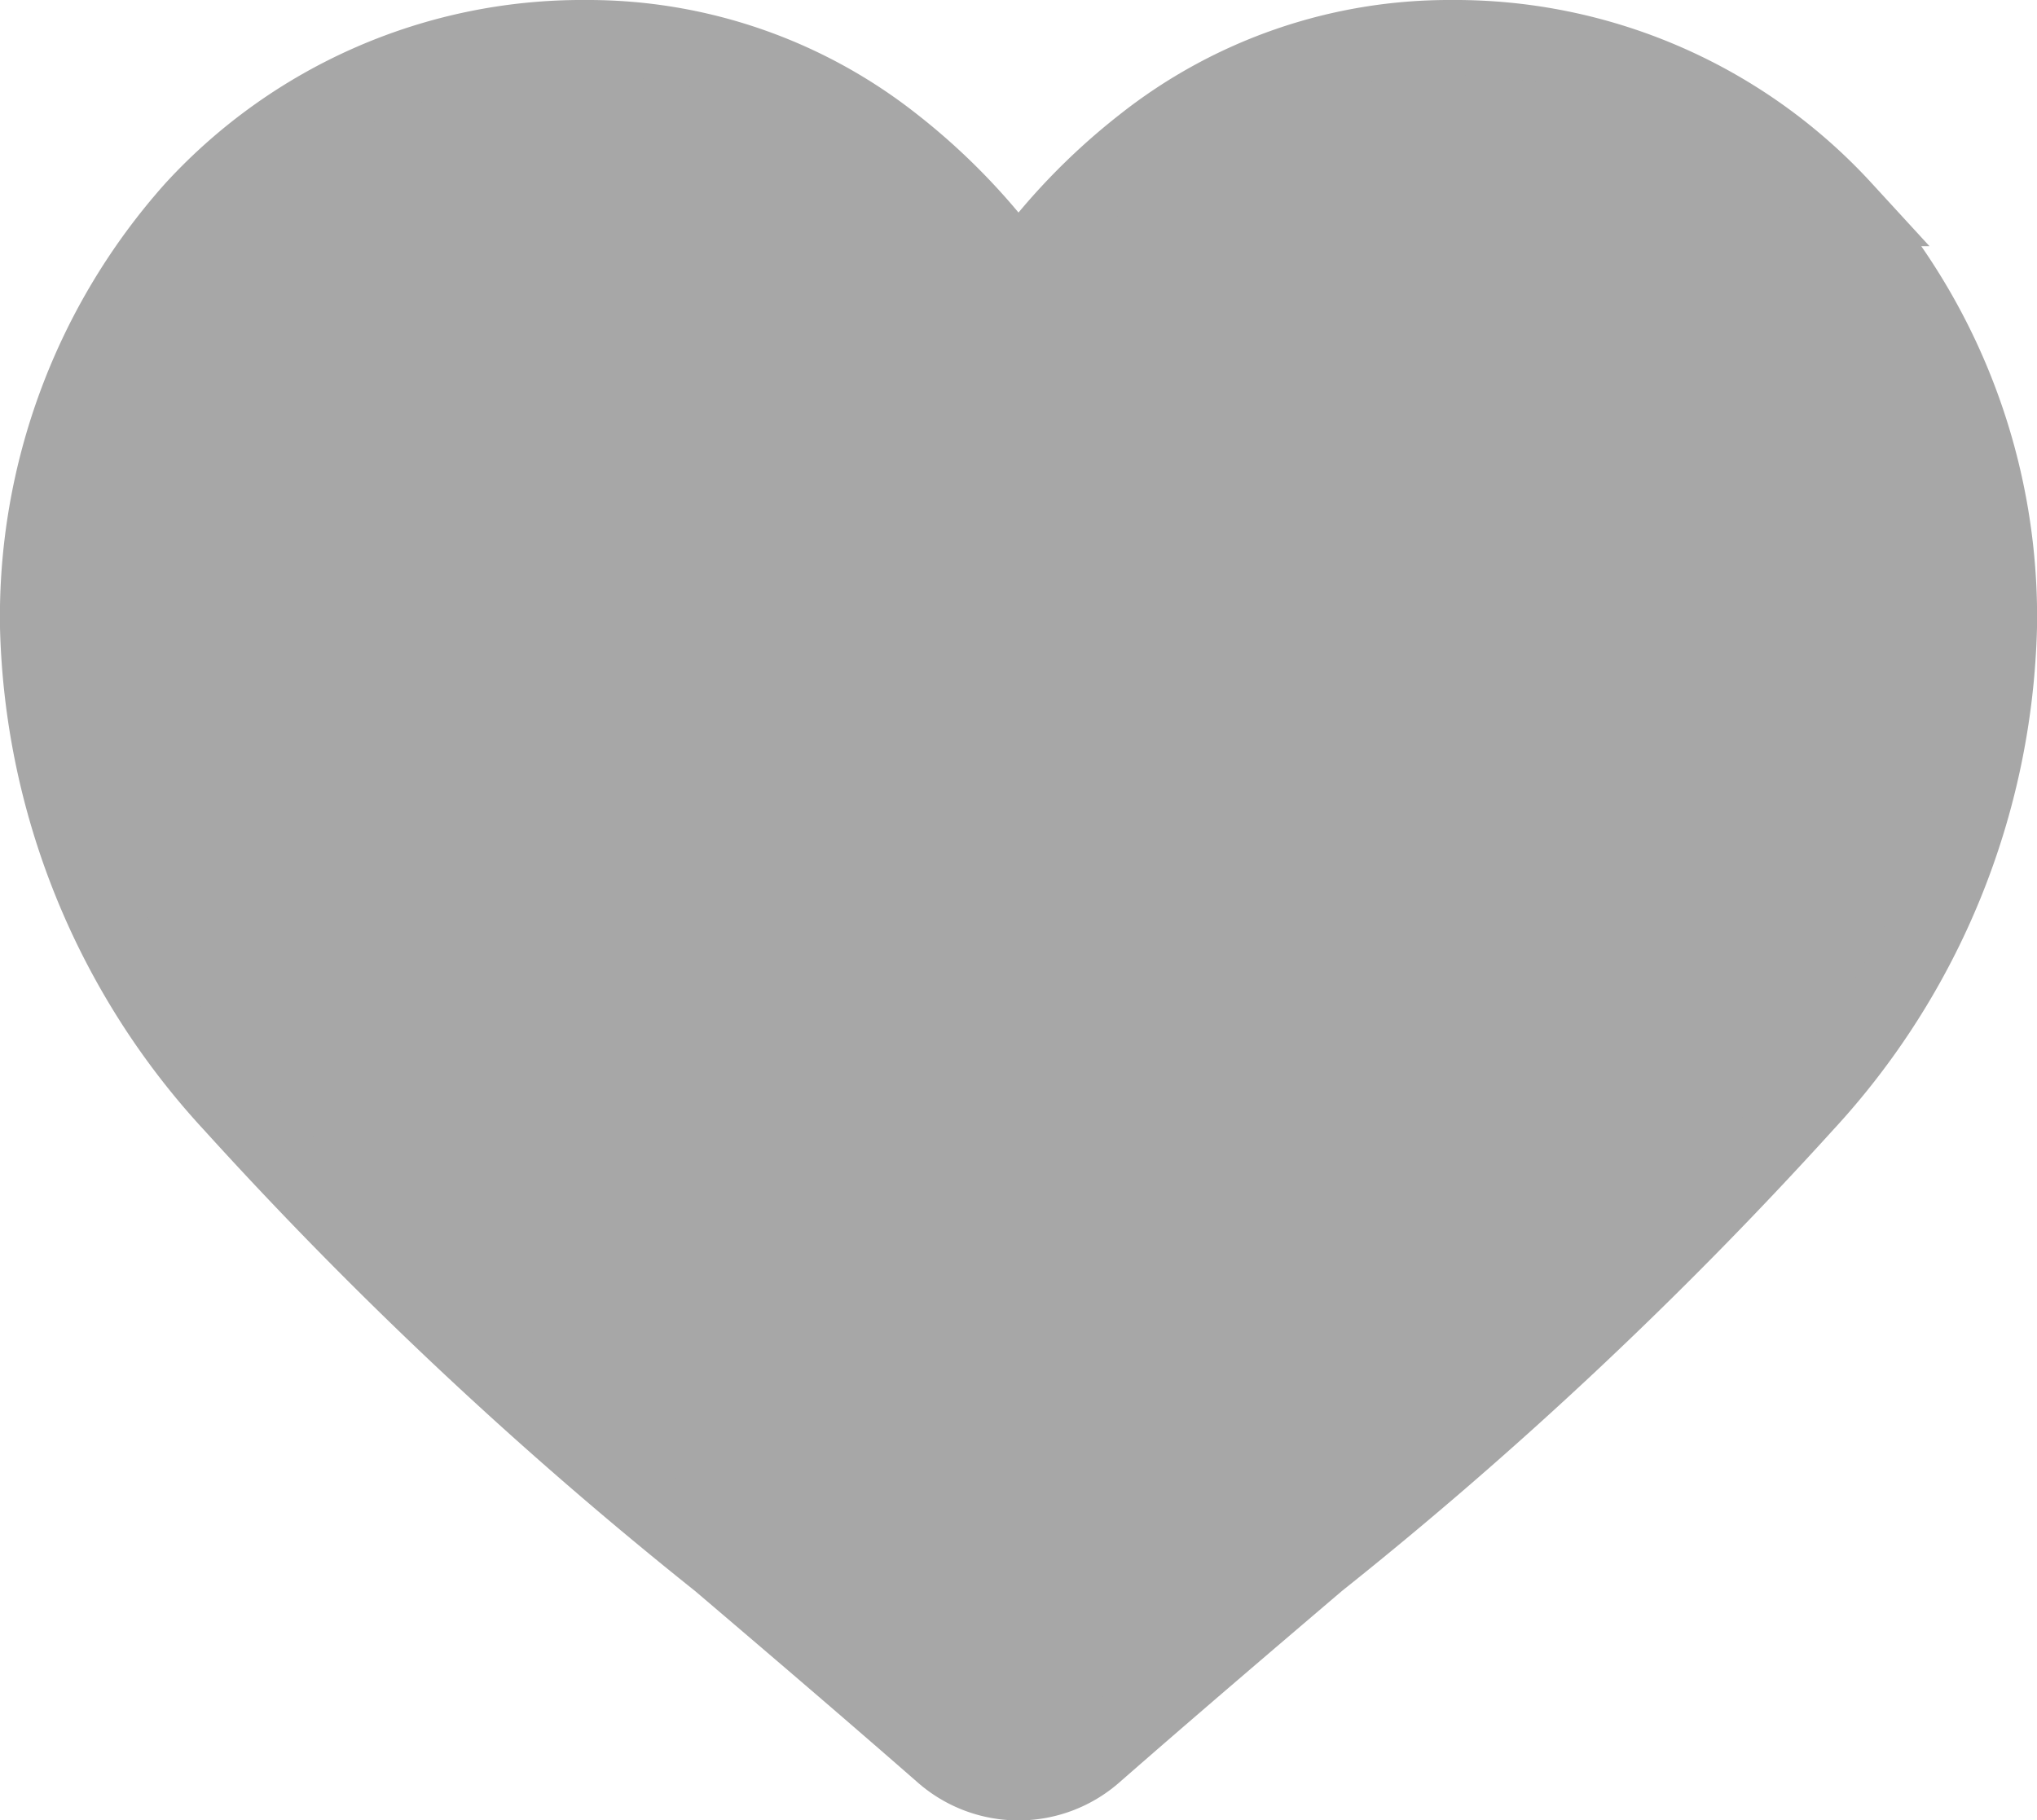 <svg xmlns="http://www.w3.org/2000/svg" width="27" height="24.132" viewBox="0 0 27 24.132">
  <g id="heart" transform="translate(0.5 0.5)">
    <path id="heart_3_" data-name="heart(3)" d="M23.938,2.264A6.991,6.991,0,0,0,18.737,0a6.541,6.541,0,0,0-4.085,1.41A8.358,8.358,0,0,0,13,3.135,8.354,8.354,0,0,0,11.349,1.41,6.54,6.54,0,0,0,7.264,0a6.992,6.992,0,0,0-5.2,2.264A8.127,8.127,0,0,0,0,7.814a9.677,9.677,0,0,0,2.579,6.335,54.988,54.988,0,0,0,6.455,6.059c.894.762,1.908,1.626,2.961,2.547a1.526,1.526,0,0,0,2.01,0c1.053-.921,2.067-1.785,2.962-2.548a54.957,54.957,0,0,0,6.455-6.058A9.676,9.676,0,0,0,26,7.814a8.126,8.126,0,0,0-2.063-5.55Zm0,0" transform="translate(0)" fill="#a7a7a7" stroke="#a7a7a7" stroke-width="1"/>
  </g>
</svg>
